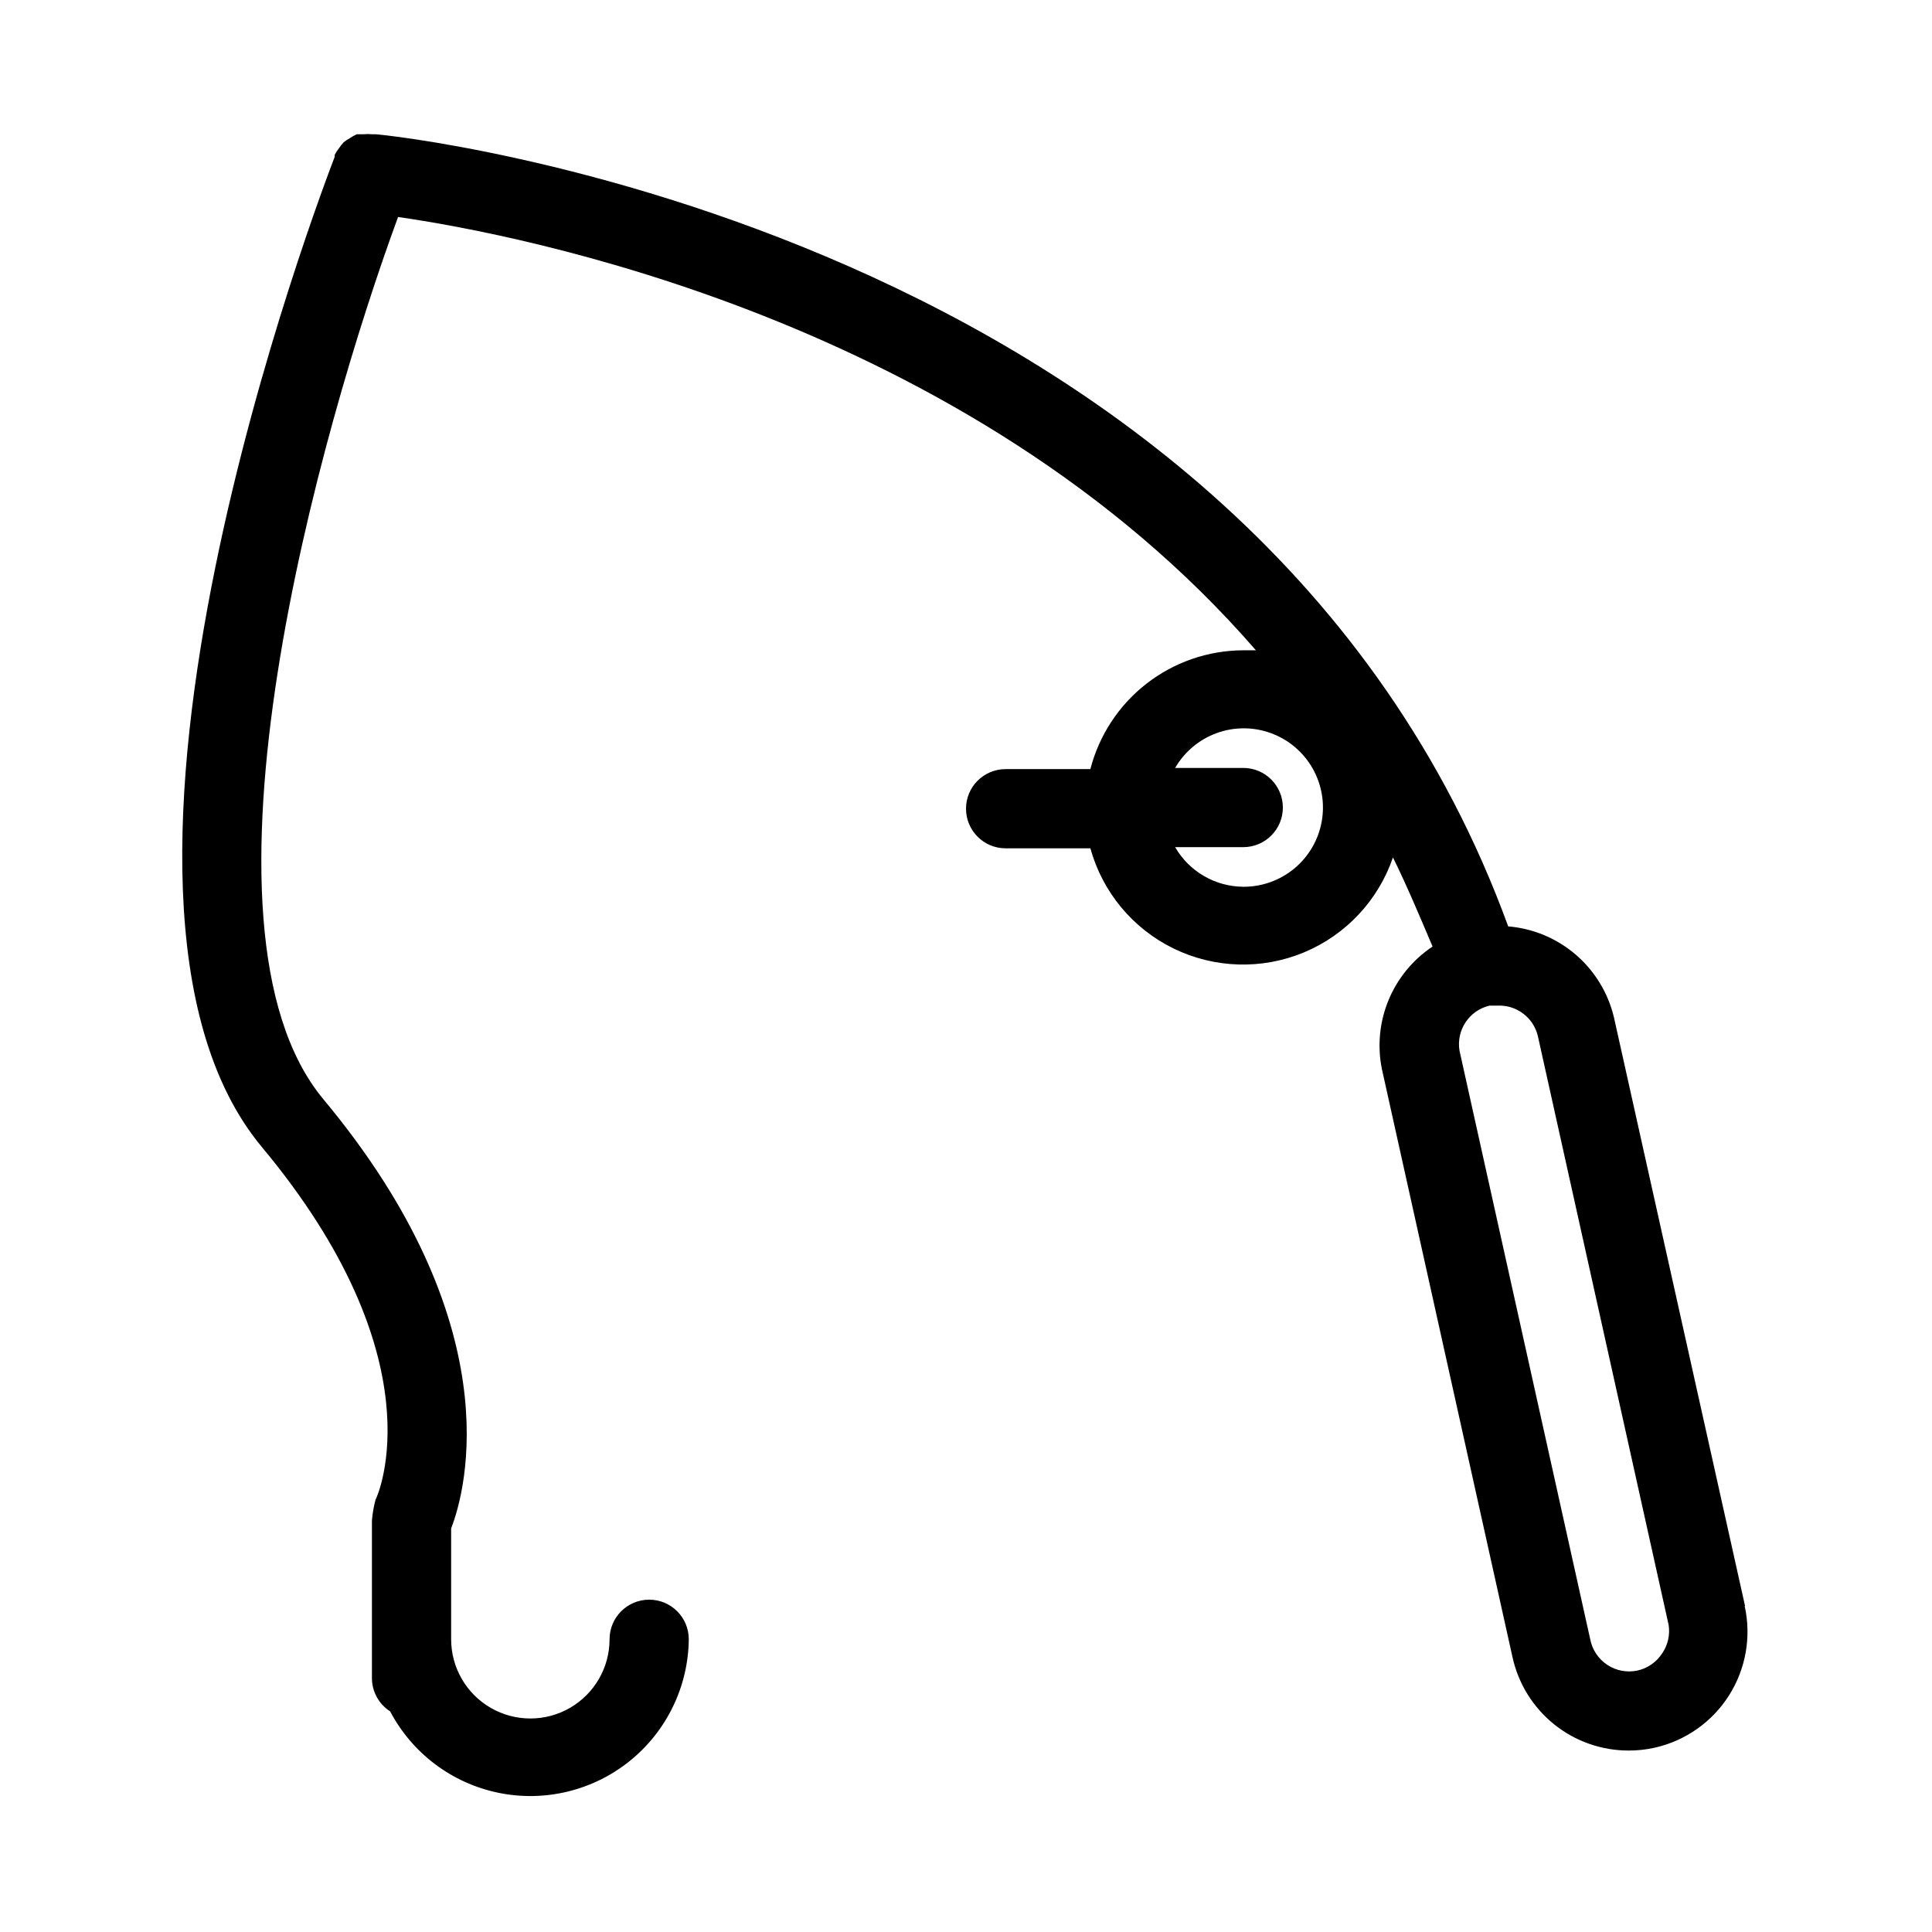 <?xml version="1.0" encoding="UTF-8"?>
<!-- Uploaded to: ICON Repo, www.iconrepo.com, Generator: ICON Repo Mixer Tools -->
<svg fill="#000000" width="800px" height="800px" version="1.1" viewBox="144 144 512 512" xmlns="http://www.w3.org/2000/svg">
 <path d="m606.46 569.61-34.742-155.97c-1.527-6.469-5.062-12.285-10.094-16.621-5.035-4.336-11.312-6.969-17.934-7.519-68.012-186.52-297.88-209.92-300.18-209.92h-0.945c-0.734-0.078-1.473-0.078-2.203 0h-1.785c-0.664 0.285-1.297 0.637-1.891 1.051-0.555 0.301-1.082 0.652-1.574 1.047-0.469 0.484-0.891 1.012-1.258 1.574-0.445 0.555-0.832 1.152-1.156 1.785v0.523c-3.043 7.977-75.047 195.44-19.312 262.4 46.812 56.152 30.859 92.156 30.125 93.52-0.473 1.789-0.789 3.617-0.945 5.457v41.984c0.074 3.496 1.887 6.723 4.828 8.609 5.844 11.109 16.348 19.02 28.641 21.566 12.289 2.547 25.074-0.539 34.852-8.414 9.773-7.871 15.516-19.707 15.648-32.258 0-5.797-4.699-10.496-10.496-10.496s-10.496 4.699-10.496 10.496c0 7.5-4.004 14.43-10.496 18.18-6.496 3.75-14.496 3.75-20.992 0s-10.496-10.68-10.496-18.18v-29.387c4.094-10.496 15.641-54.371-33.902-113.78-37.996-45.762-0.84-177.49 19.836-233.75 31.488 4.512 151.35 27.184 227.34 114.83h-3.359l0.004-0.004c-9.285 0.031-18.297 3.137-25.629 8.836-7.332 5.699-12.566 13.664-14.887 22.652h-22.461c-5.797 0-10.496 4.699-10.496 10.496s4.699 10.496 10.496 10.496h22.461c3.207 11.605 11.238 21.277 22.062 26.555 10.82 5.277 23.387 5.656 34.508 1.039 11.117-4.617 19.719-13.789 23.617-25.18 3.672 7.453 7.031 15.43 10.496 23.617-5.203 3.461-9.262 8.395-11.656 14.172-2.391 5.773-3.012 12.133-1.777 18.262l34.637 155.97v-0.004c1.555 7 5.449 13.258 11.039 17.742 5.59 4.484 12.547 6.93 19.715 6.926 2.293 0.004 4.582-0.242 6.82-0.734 8.16-1.809 15.266-6.781 19.754-13.828 4.488-7.051 5.992-15.594 4.18-23.75zm-132.98-190.61c-7.457-0.047-14.328-4.043-18.055-10.496h18.055c5.793 0 10.492-4.699 10.492-10.496s-4.699-10.496-10.492-10.496h-18.055c2.473-4.281 6.375-7.551 11.02-9.238s9.738-1.68 14.379 0.023c4.641 1.699 8.535 4.981 10.992 9.27 2.457 4.289 3.324 9.305 2.445 14.168-0.875 4.863-3.441 9.262-7.246 12.422-3.801 3.156-8.594 4.871-13.535 4.844zm111.05 203.1c-1.5 2.359-3.883 4.019-6.613 4.617-2.758 0.586-5.637 0.039-7.988-1.523-2.348-1.559-3.973-4-4.504-6.769l-34.637-155.97v0.004c-0.918-5.469 2.574-10.711 7.981-11.965h2.309c5-0.125 9.395 3.305 10.496 8.184l34.637 155.97c0.395 2.606-0.203 5.266-1.68 7.453z"/>
</svg>